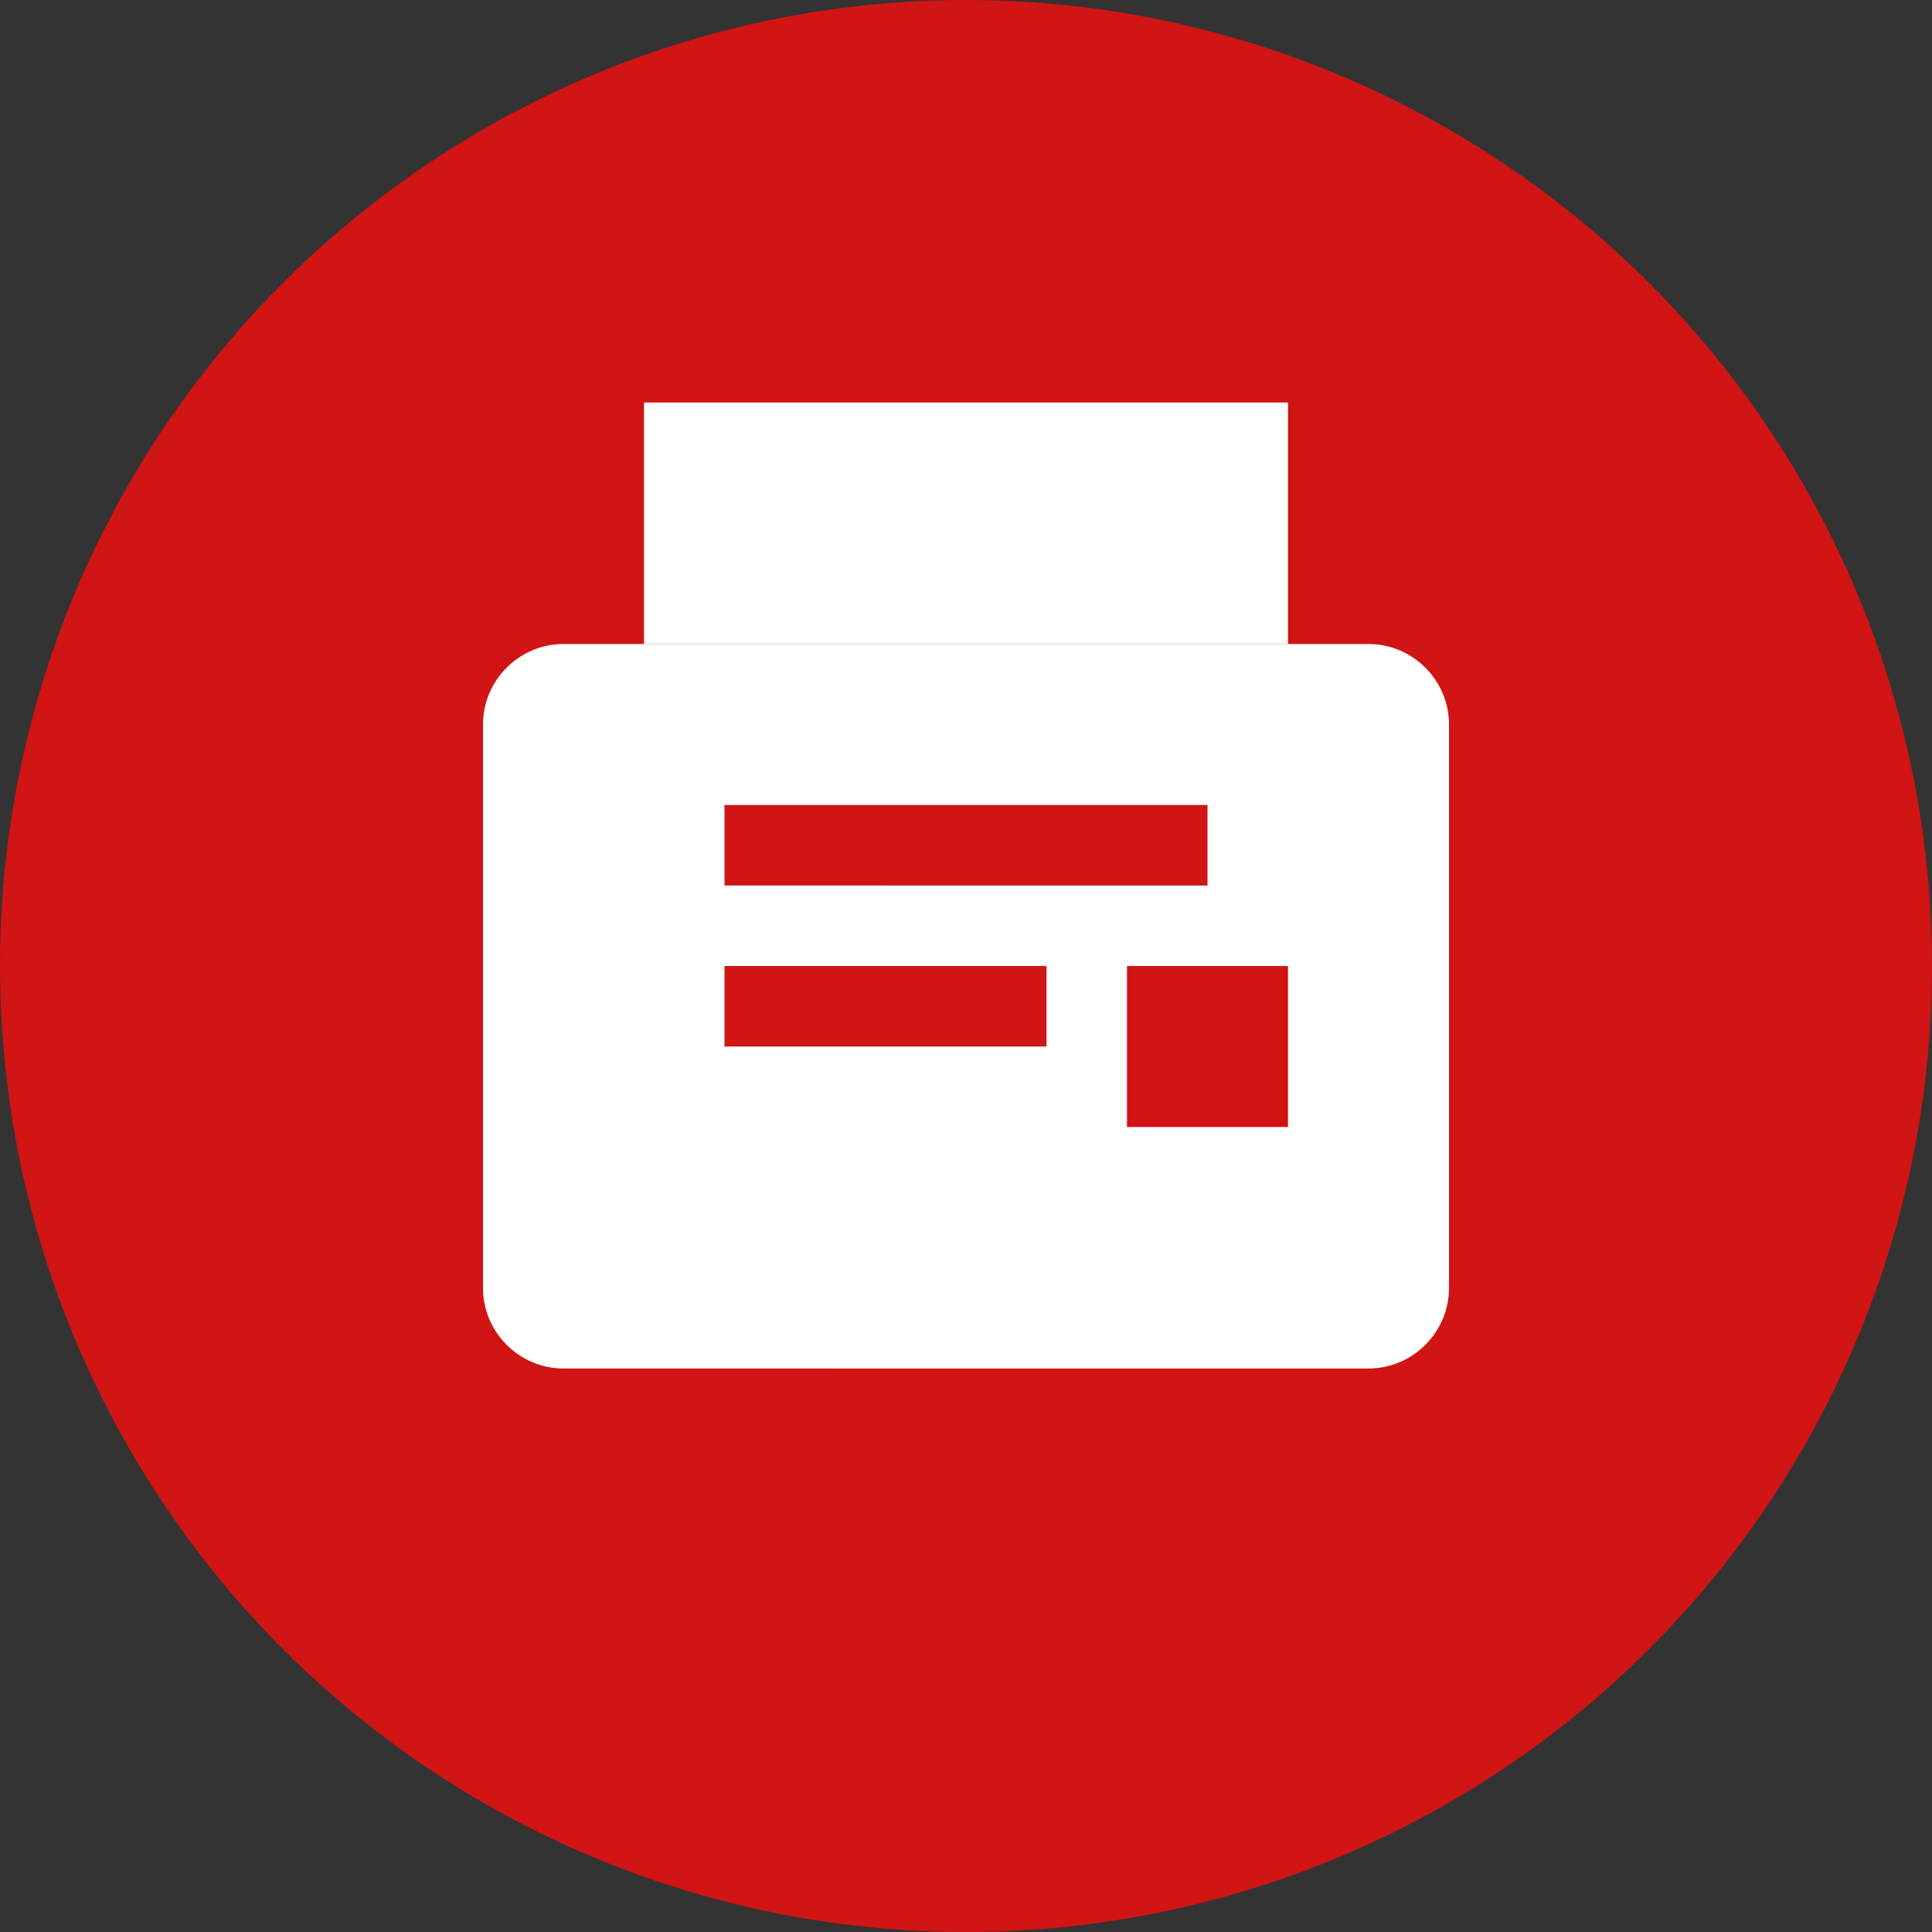 <?xml version="1.0" encoding="UTF-8"?> <svg xmlns="http://www.w3.org/2000/svg" width="512" height="512" viewBox="0 0 24 24" fill="none"><rect x="0" y="0" width="24" height="24" fill="#333333" stroke="none"/><circle cx="12" cy="12" r="12" fill="#d11414"></circle><path d="M7 8h10c0.55 0 1 0.45 1 1v7c0 0.55-0.45 1-1 1H7c-0.55 0-1-0.45-1-1V9c0-0.55 0.45-1 1-1z" fill="white"></path><path d="M8 5h8v3H8V5z" fill="white"></path><path d="M9 10h6v1H9v-1zm0 2h4v1H9v-1z" fill="#d11414"></path><rect x="14" y="12" width="2" height="2" fill="#d11414"></rect></svg> 